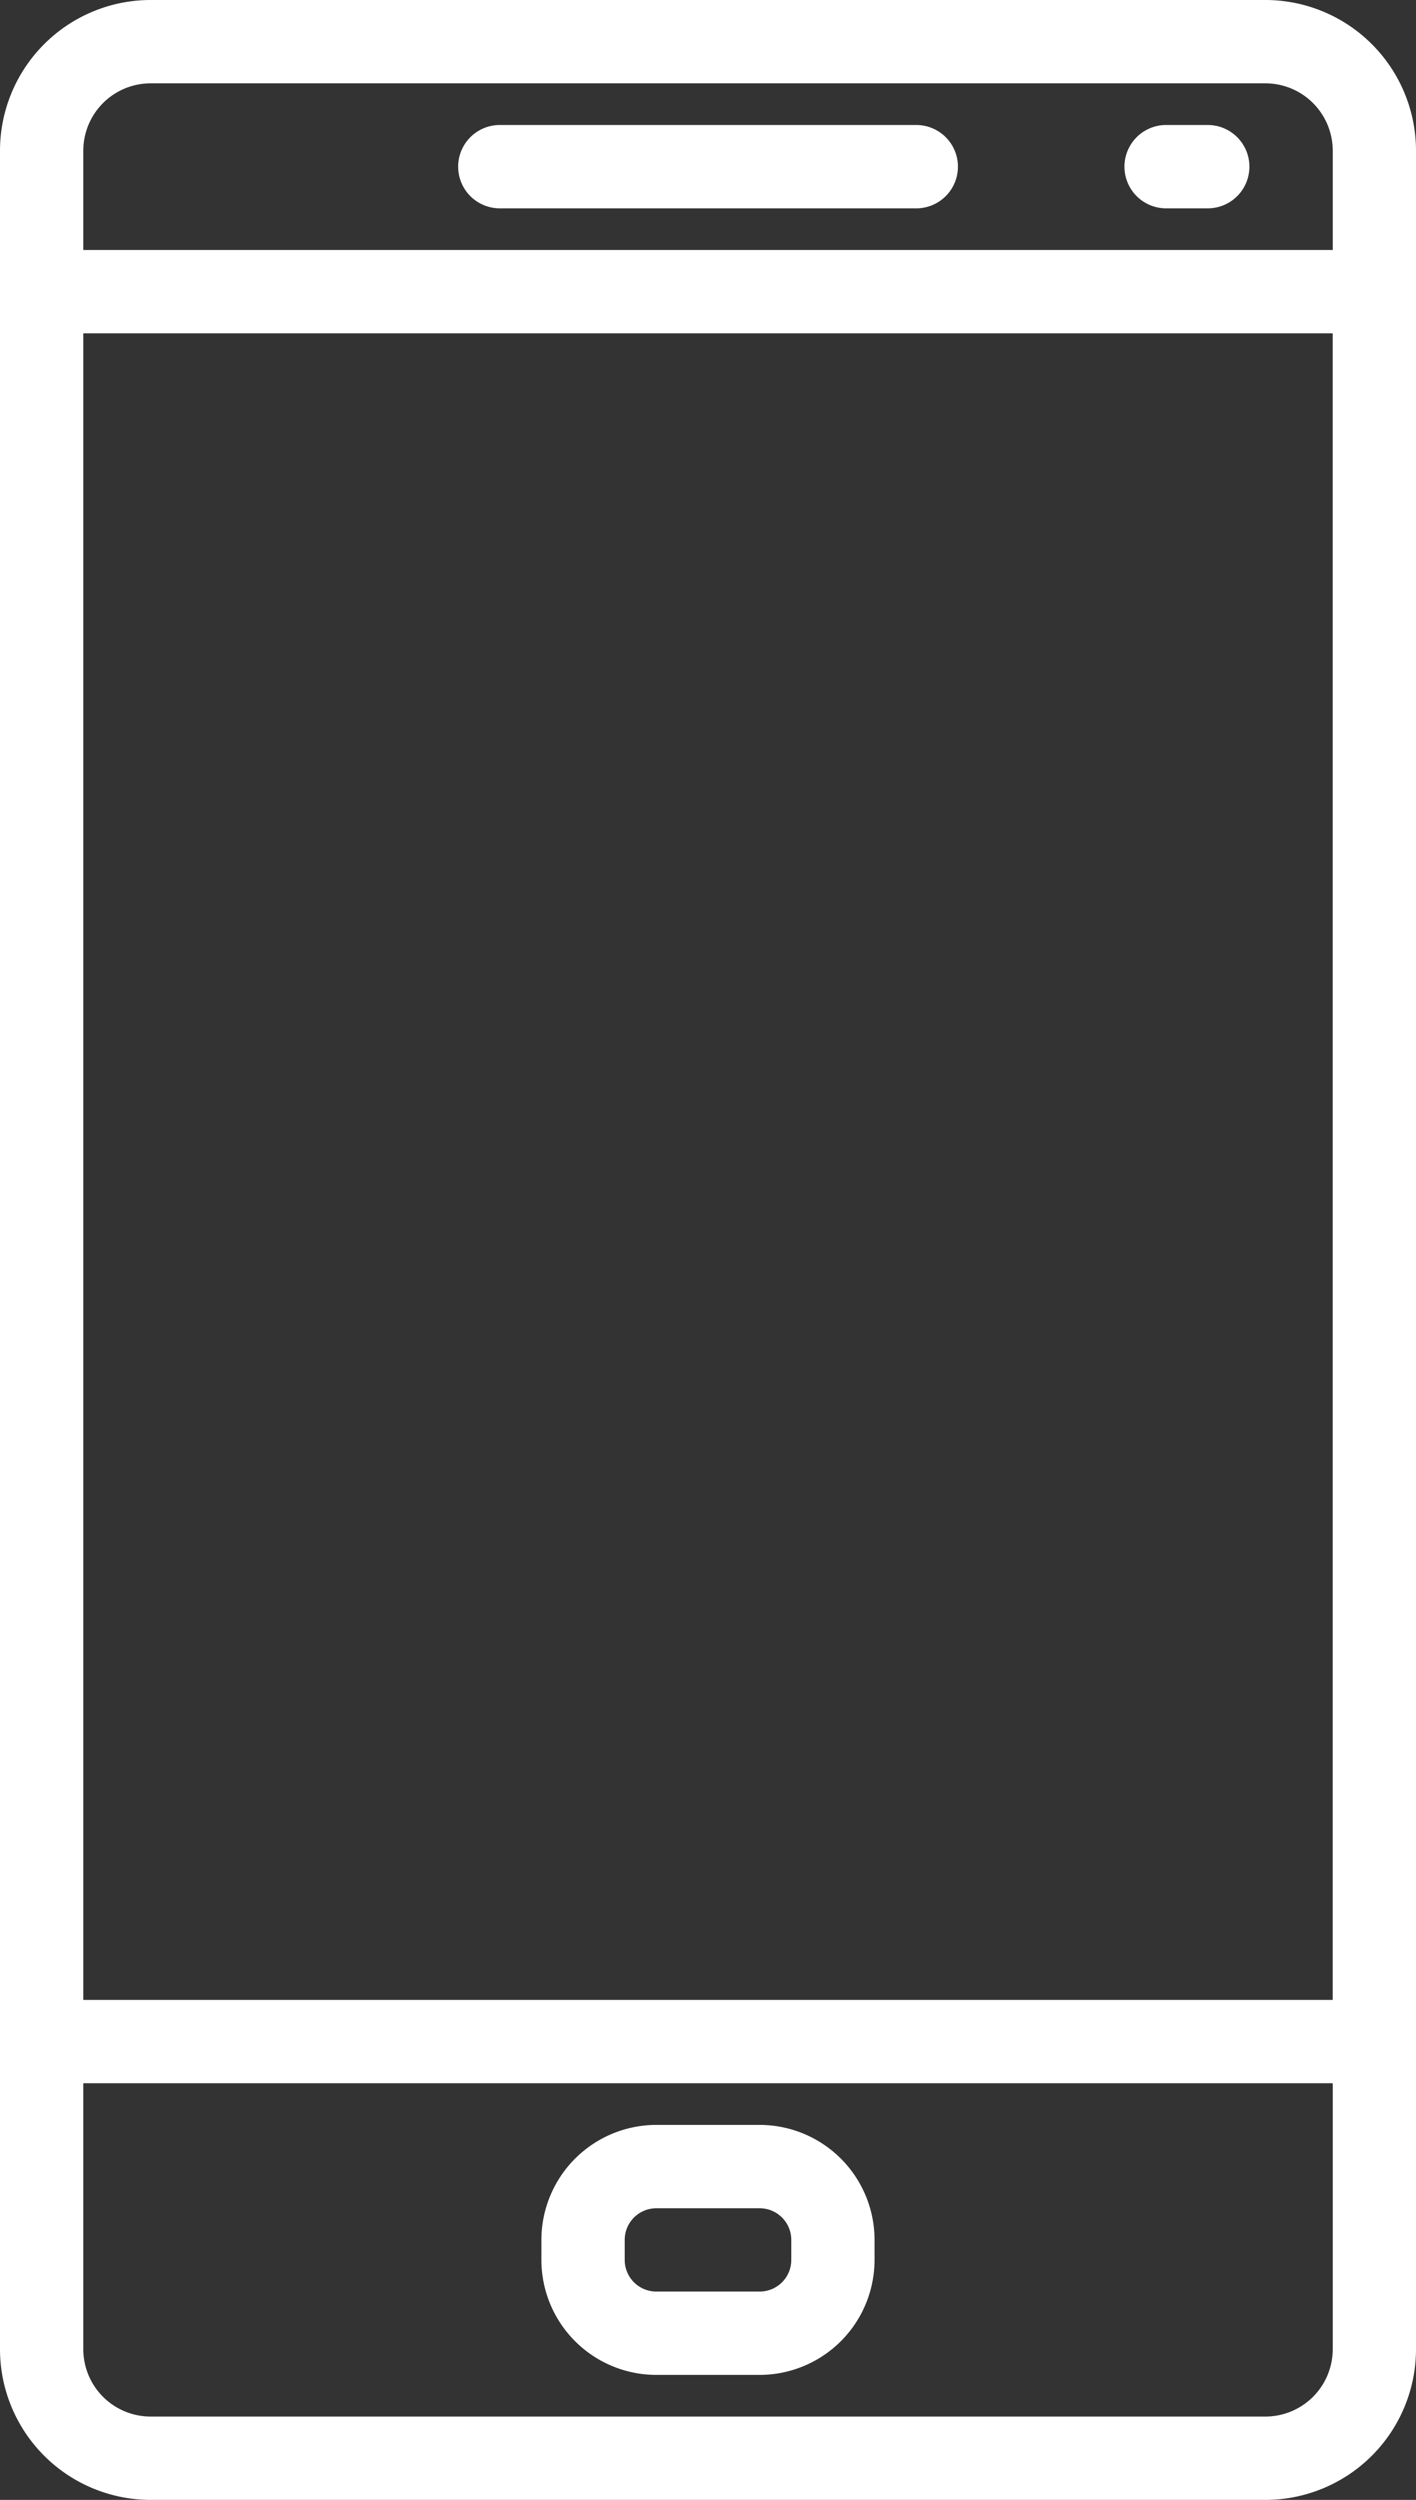 <svg xmlns="http://www.w3.org/2000/svg" width="31.733" height="56" viewBox="0 0 31.733 56"><rect x="0" y="0" width="31.733" height="56" fill="#333333" stroke="none"/><g transform="translate(-110.933)"><g transform="translate(121.2 2.8)"><g transform="translate(0)"><path d="M215.068,25.6h-9.333a.933.933,0,0,0,0,1.867h9.333a.933.933,0,0,0,0-1.867Z" transform="translate(-204.801 -25.6)" fill="#fff"/></g></g><g transform="translate(136.133 2.8)"><g transform="translate(0)"><path d="M343.2,25.6h-.933a.933.933,0,1,0,0,1.867h.933a.933.933,0,0,0,0-1.867Z" transform="translate(-341.334 -25.6)" fill="#fff"/></g></g><g transform="translate(123.066 47.6)"><g transform="translate(0)"><path d="M226.759,435.2h-2.317a2.578,2.578,0,0,0-2.575,2.575v.451a2.577,2.577,0,0,0,2.574,2.574h2.317a2.578,2.578,0,0,0,2.575-2.574v-.451A2.578,2.578,0,0,0,226.759,435.2Zm.708,3.026a.708.708,0,0,1-.707.707h-2.318a.708.708,0,0,1-.708-.707v-.451a.709.709,0,0,1,.708-.708h2.317a.709.709,0,0,1,.708.708Z" transform="translate(-221.867 -435.2)" fill="#fff"/></g></g><g transform="translate(110.933)"><g transform="translate(0)"><path d="M139.293,0H114.307a3.378,3.378,0,0,0-3.374,3.374V52.626A3.378,3.378,0,0,0,114.307,56h24.985a3.378,3.378,0,0,0,3.374-3.373V3.374A3.378,3.378,0,0,0,139.293,0ZM140.8,52.626a1.509,1.509,0,0,1-1.506,1.507H114.307a1.509,1.509,0,0,1-1.507-1.506V3.374a1.509,1.509,0,0,1,1.507-1.507h24.985A1.509,1.509,0,0,1,140.8,3.374V52.626Z" transform="translate(-110.933)" fill="#fff"/></g></g><g transform="translate(110.933 5.6)"><g transform="translate(0)"><path d="M141.734,51.2H111.867a.934.934,0,0,0-.933.933v39.2a.934.934,0,0,0,.933.933h29.867a.934.934,0,0,0,.933-.933v-39.2A.934.934,0,0,0,141.734,51.2ZM140.8,90.4h-28V53.067h28Z" transform="translate(-110.934 -51.2)" fill="#fff"/></g></g></g></svg>